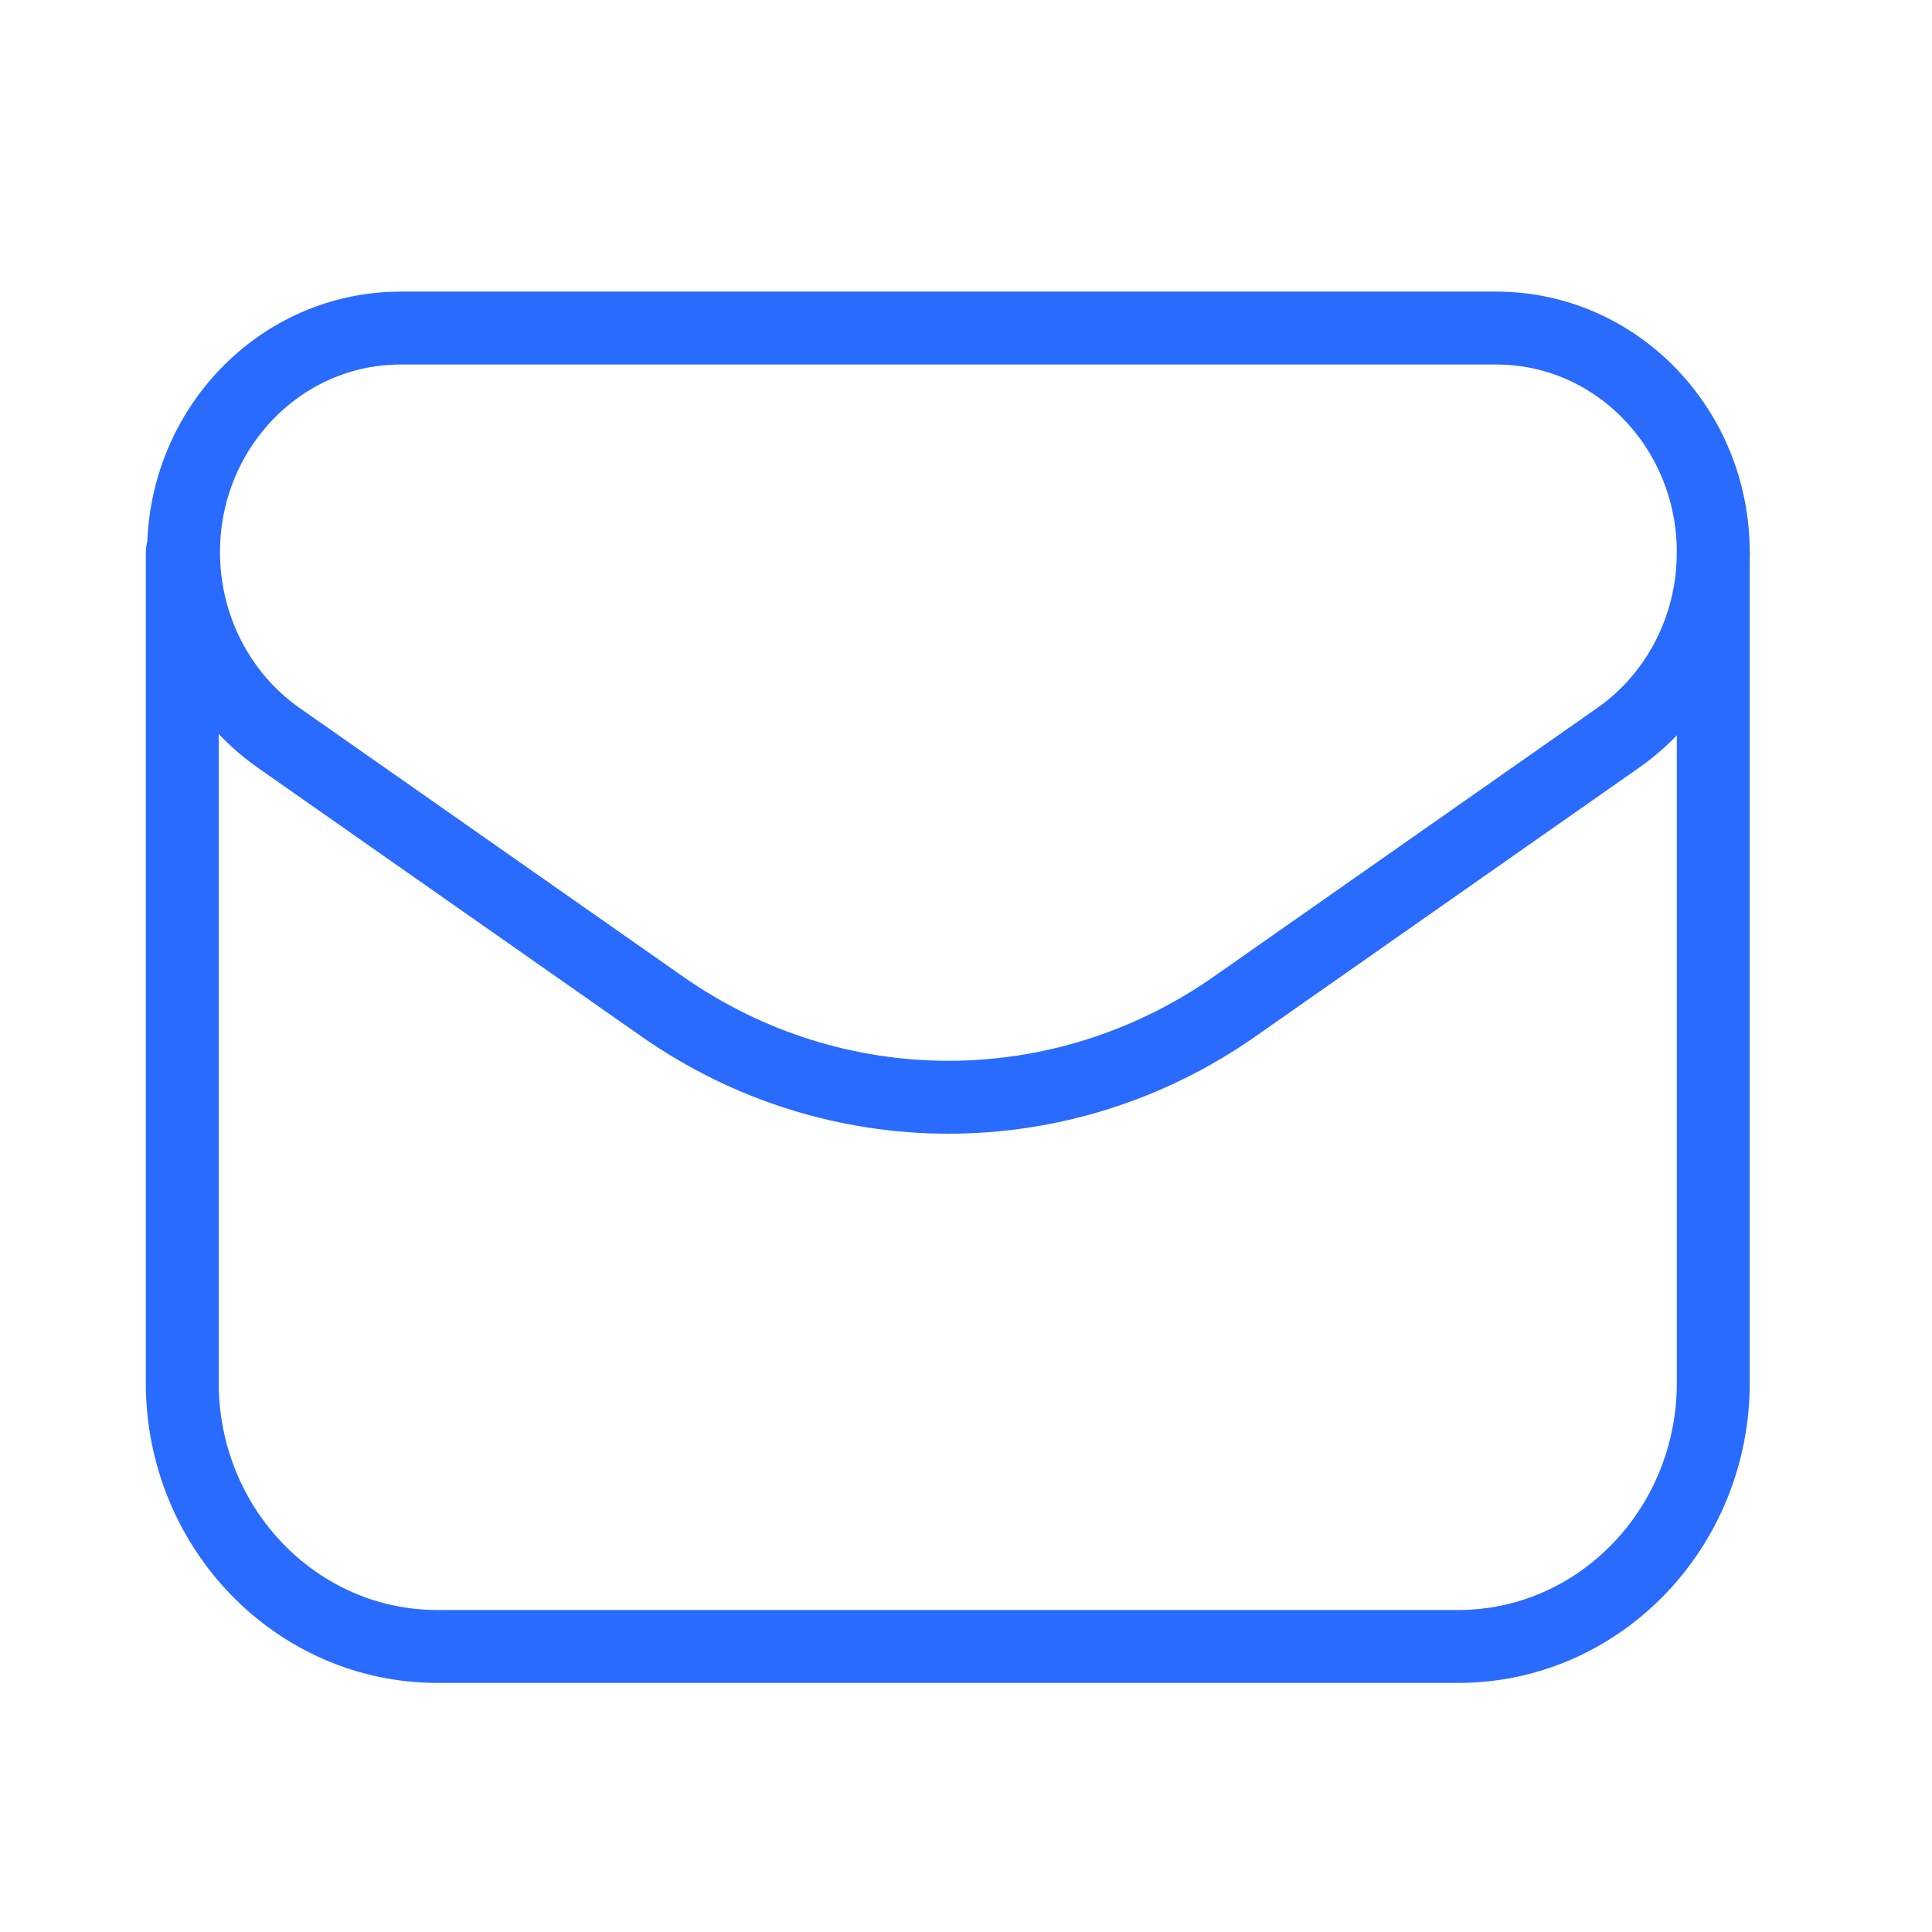 <svg xmlns="http://www.w3.org/2000/svg" width="53" height="53" viewBox="0 0 53 53" fill="none"><path fill-rule="evenodd" clip-rule="evenodd" d="M33.873 27.609L44.387 20.243C46.023 19.1 47 17.193 47 15.153V15.153C47 11.754 44.336 9 41.048 9H10.988C7.7 9 5.035 11.754 5.035 15.151V15.151C5.035 17.191 6.013 19.098 7.648 20.243L18.163 27.609C22.906 30.931 29.129 30.931 33.873 27.609V27.609Z" stroke="#296AFF" stroke-width="2" stroke-linecap="round" stroke-linejoin="round"></path><path d="M5 15.151V37.934C5 41.929 8.134 45.167 12 45.167H40C43.866 45.167 47 41.929 47 37.934V15.153" stroke="#296AFF" stroke-width="2" stroke-linecap="round" stroke-linejoin="round"></path></svg>